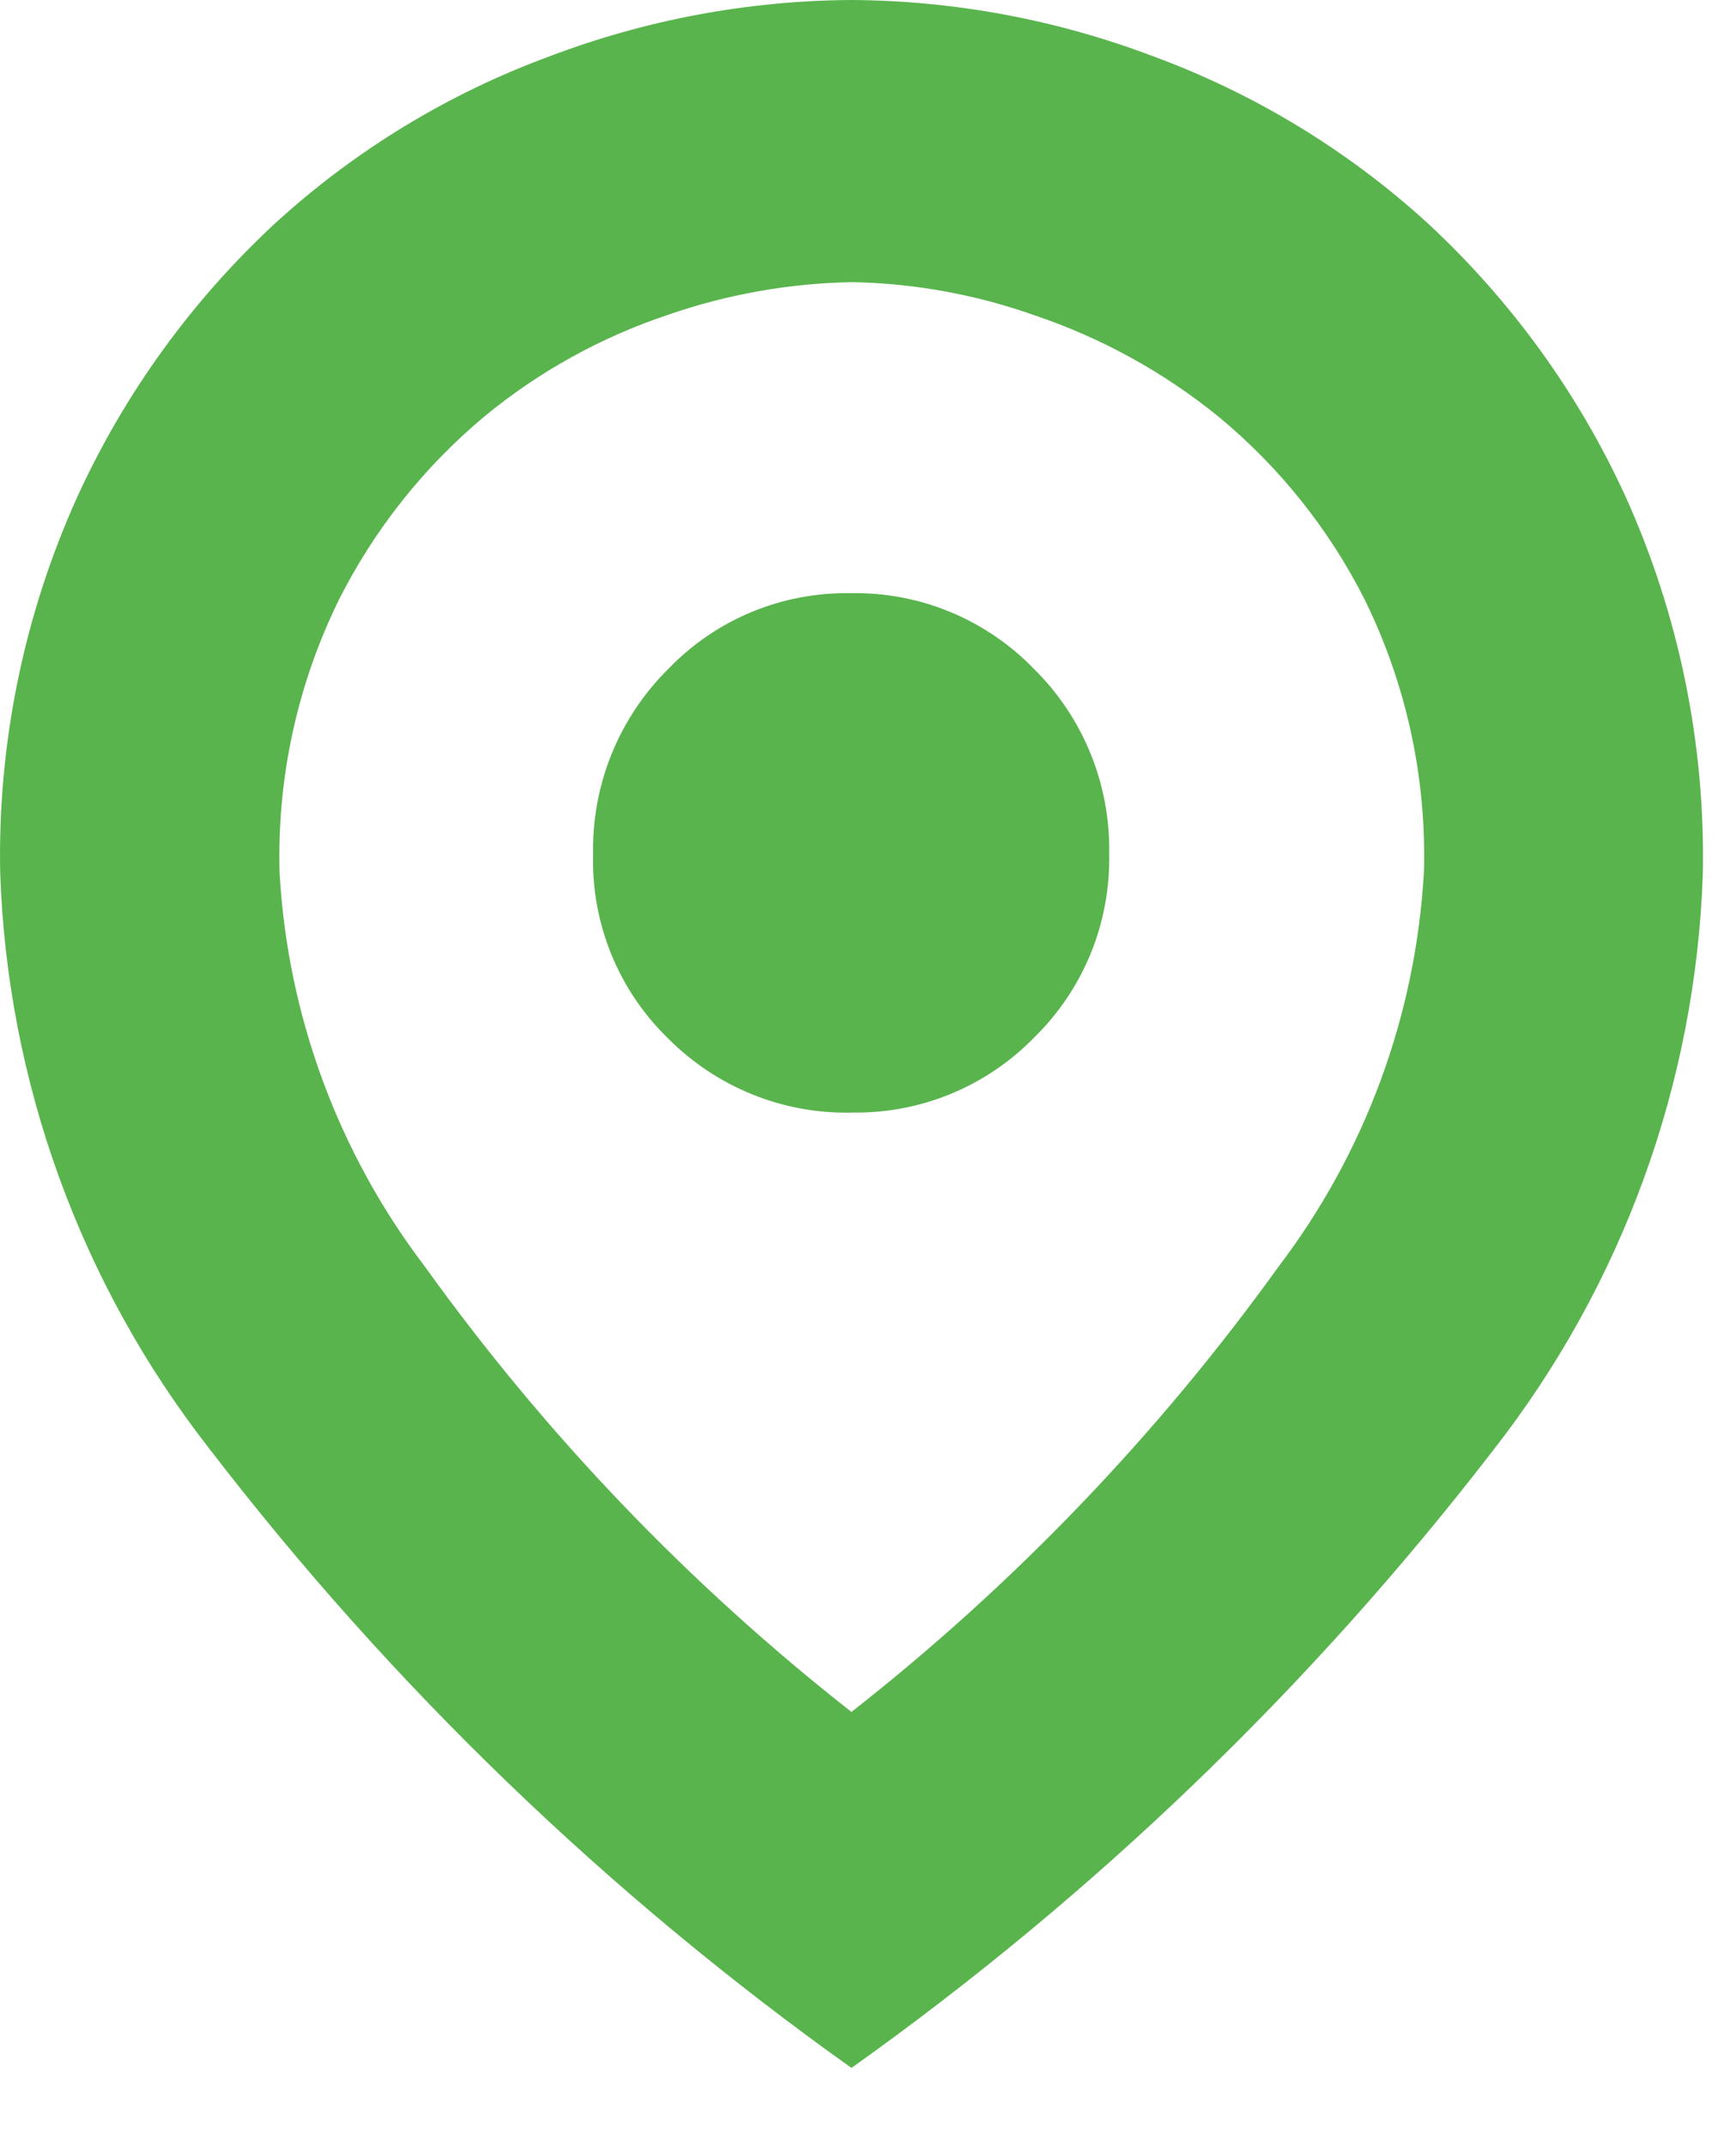 <svg width="17" height="21" viewBox="0 0 17 21" fill="none" xmlns="http://www.w3.org/2000/svg">
<path d="M8.338 16.759C9.93 15.511 11.338 14.043 12.52 12.4C13.37 11.282 13.866 9.935 13.944 8.533C13.97 7.611 13.771 6.696 13.363 5.868C13.016 5.182 12.531 4.575 11.94 4.085C11.4 3.645 10.786 3.307 10.126 3.085C9.555 2.883 8.955 2.774 8.35 2.762C7.737 2.772 7.129 2.879 6.55 3.079C5.89 3.298 5.277 3.637 4.741 4.079C4.15 4.573 3.666 5.183 3.319 5.871C2.91 6.703 2.711 7.621 2.738 8.547C2.817 9.945 3.313 11.287 4.162 12.401C5.341 14.043 6.747 15.511 8.338 16.759ZM8.338 20.244C5.953 18.546 3.833 16.503 2.05 14.182C0.789 12.568 0.073 10.596 0.002 8.549C-0.024 7.277 0.235 6.016 0.76 4.857C1.224 3.845 1.884 2.935 2.702 2.179C3.481 1.469 4.39 0.916 5.38 0.552C6.325 0.193 7.326 0.006 8.337 0C9.348 0.006 10.349 0.193 11.295 0.552C12.284 0.916 13.194 1.469 13.974 2.179C14.792 2.935 15.453 3.845 15.917 4.858C16.442 6.019 16.701 7.284 16.675 8.558C16.605 10.605 15.888 12.577 14.627 14.191C12.841 16.509 10.722 18.548 8.338 20.244ZM8.338 10.891C8.671 10.898 9.002 10.835 9.31 10.709C9.618 10.582 9.896 10.394 10.129 10.155C10.367 9.922 10.555 9.642 10.681 9.334C10.807 9.025 10.868 8.694 10.862 8.361C10.868 8.025 10.807 7.691 10.68 7.379C10.554 7.068 10.365 6.785 10.126 6.549C9.894 6.309 9.615 6.119 9.306 5.991C8.997 5.863 8.666 5.801 8.332 5.807C7.998 5.801 7.666 5.864 7.358 5.992C7.05 6.12 6.772 6.311 6.541 6.552C6.302 6.789 6.114 7.073 5.988 7.384C5.862 7.696 5.801 8.031 5.808 8.367C5.799 8.702 5.861 9.034 5.987 9.344C6.114 9.654 6.303 9.934 6.544 10.167C6.778 10.403 7.059 10.589 7.368 10.714C7.677 10.839 8.008 10.899 8.341 10.892L8.338 10.891Z" fill="#59B44D"/>
</svg>
